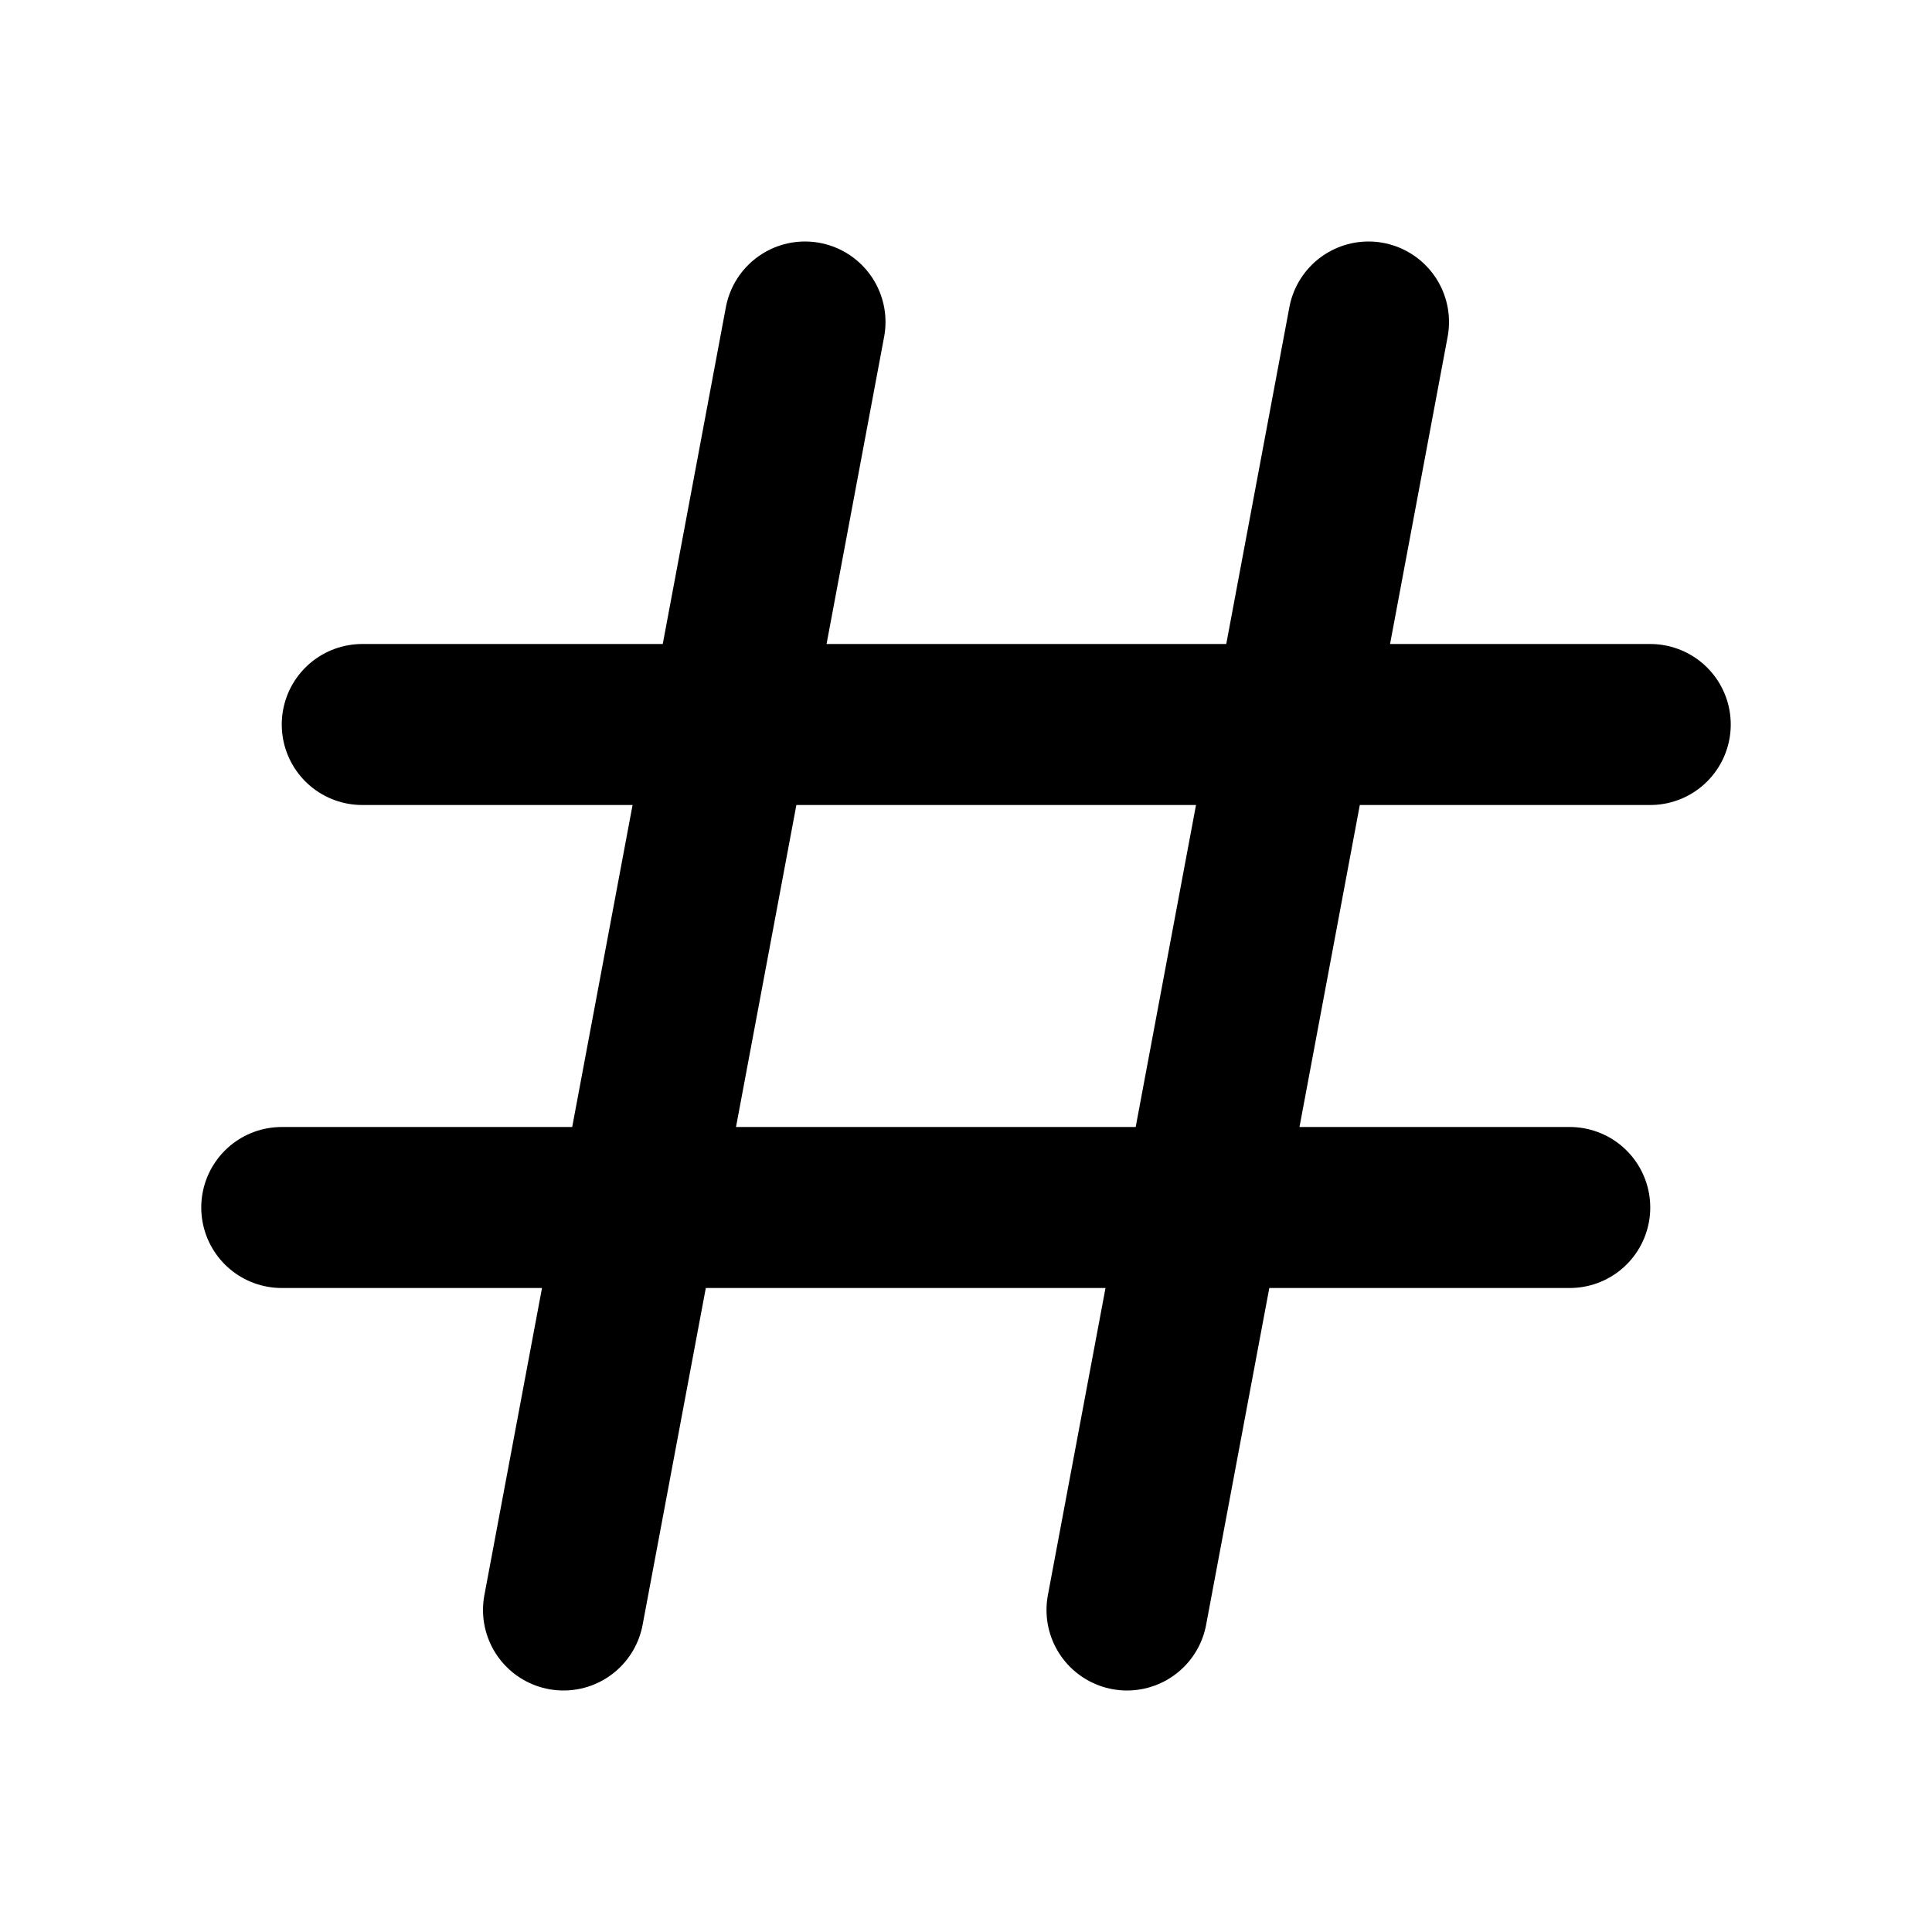 <svg xmlns="http://www.w3.org/2000/svg" width="24" height="24" fill="none" viewBox="0 0 24 24"><path stroke="currentColor" stroke-linecap="round" stroke-linejoin="round" stroke-width="2" d="m7 20 .938-5m0 0 1.125-6m-1.126 6h7m-7 0H3.5m5.563-6L10 4m-.937 5h7m-7 0H4.5M14 20l.938-5m0 0 1.124-6m-1.125 6H19.5m-3.437-6L17 4m-.937 5H20.5" fill="none"/></svg>